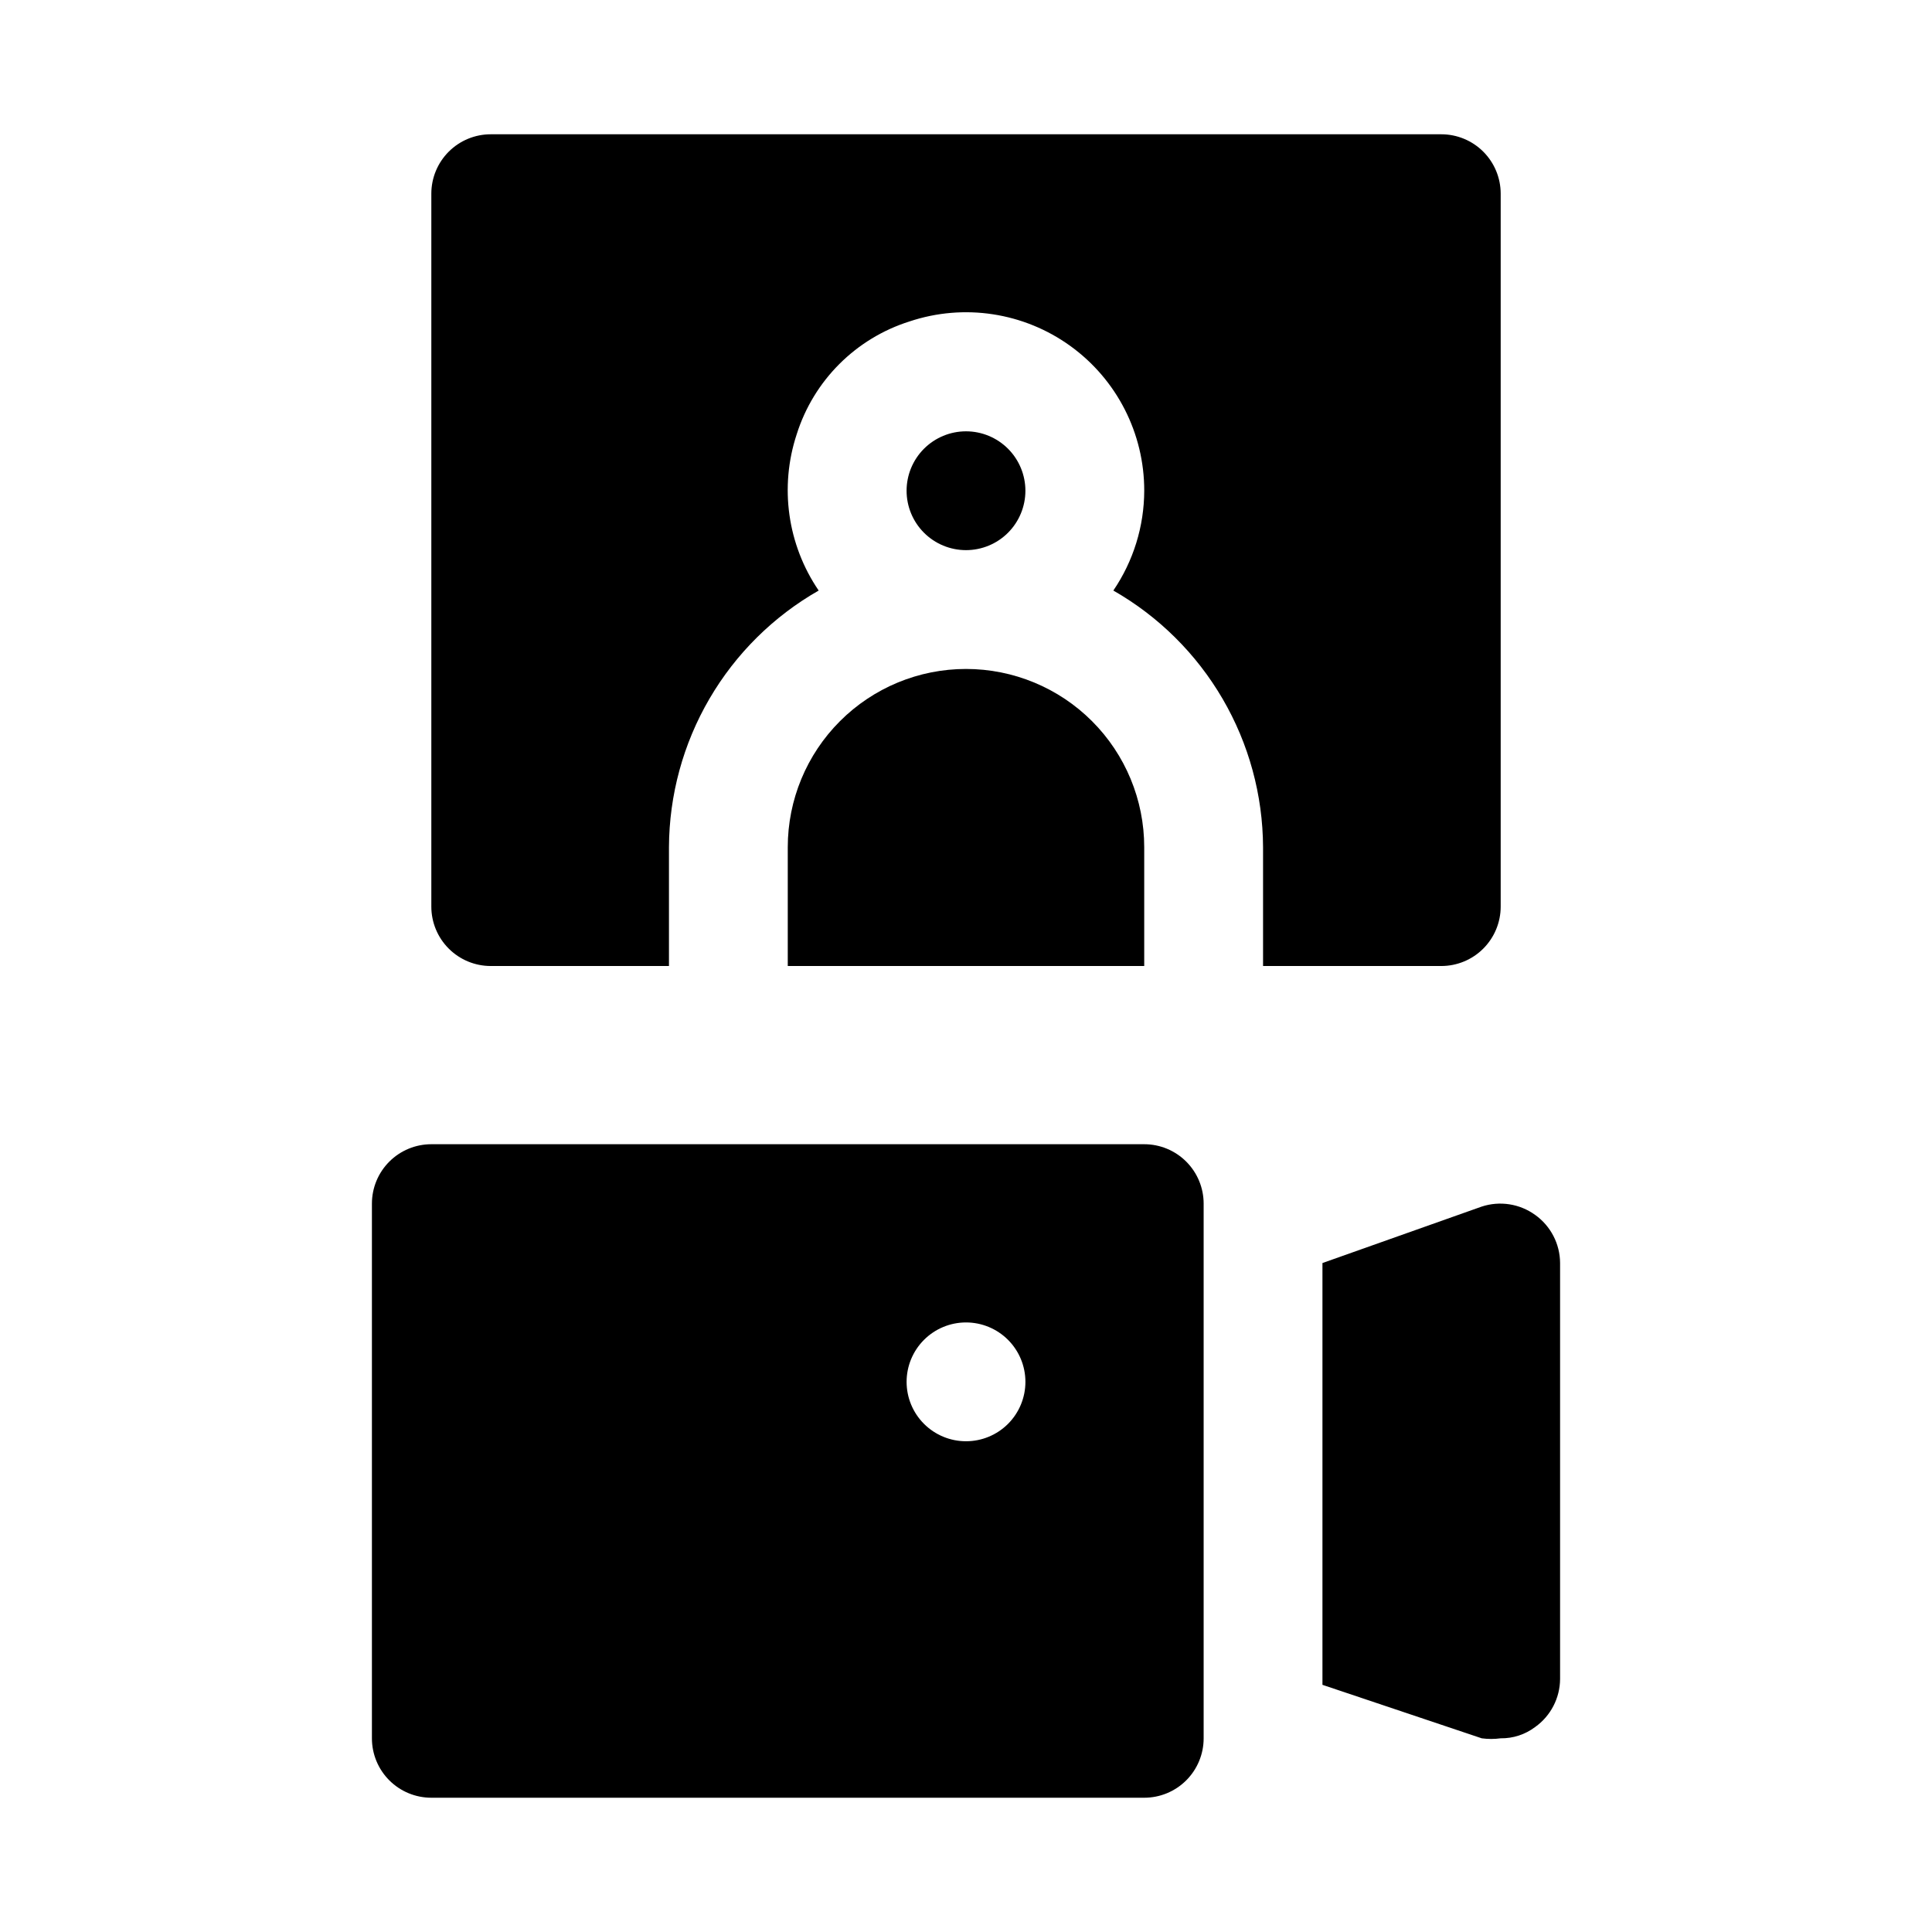 <?xml version="1.0" encoding="UTF-8"?>
<!-- Uploaded to: ICON Repo, www.svgrepo.com, Generator: ICON Repo Mixer Tools -->
<svg fill="#000000" width="800px" height="800px" version="1.1" viewBox="144 144 512 512" xmlns="http://www.w3.org/2000/svg">
 <path d="m400 321.28c12.523 0 24.539 4.977 33.398 13.836 8.855 8.855 13.832 20.871 13.832 33.398v31.488h-94.465v-31.488c0-12.527 4.977-24.543 13.836-33.398 8.855-8.859 20.871-13.836 33.398-13.836zm15.742-47.23c0-4.176-1.66-8.18-4.609-11.133-2.953-2.953-6.957-4.613-11.133-4.613s-8.18 1.66-11.133 4.613c-2.953 2.953-4.613 6.957-4.613 11.133s1.66 8.18 4.613 11.133c2.953 2.953 6.957 4.609 11.133 4.609s8.18-1.656 11.133-4.609c2.949-2.953 4.609-6.957 4.609-11.133zm110.21-94.465h-251.9c-4.176 0-8.18 1.66-11.133 4.609-2.953 2.953-4.613 6.957-4.613 11.133v188.93c0 4.176 1.66 8.18 4.613 11.133 2.953 2.953 6.957 4.613 11.133 4.613h47.23v-31.488c0.062-13.824 3.758-27.387 10.723-39.324 6.965-11.941 16.949-21.836 28.953-28.691-8.277-12.145-10.43-27.449-5.824-41.406 4.496-14.254 15.66-25.418 29.914-29.914 14.414-4.812 30.266-2.394 42.594 6.5 12.324 8.891 19.617 23.172 19.594 38.371-0.023 9.438-2.875 18.648-8.188 26.449 12.004 6.856 21.988 16.75 28.953 28.691 6.965 11.938 10.664 25.5 10.723 39.324v31.488h47.23c4.176 0 8.184-1.66 11.133-4.613 2.953-2.953 4.613-6.957 4.613-11.133v-188.93c0-4.176-1.66-8.18-4.613-11.133-2.949-2.949-6.957-4.609-11.133-4.609zm-62.973 283.39v141.7c0 4.176-1.66 8.18-4.613 11.133-2.953 2.953-6.957 4.609-11.133 4.609h-188.93c-4.176 0-8.18-1.656-11.133-4.609-2.953-2.953-4.609-6.957-4.609-11.133v-141.7c0-4.176 1.656-8.184 4.609-11.133 2.953-2.953 6.957-4.613 11.133-4.613h188.93c4.176 0 8.18 1.66 11.133 4.613 2.953 2.949 4.613 6.957 4.613 11.133zm-47.23 47.23h-0.004c0-4.176-1.66-8.18-4.609-11.133-2.953-2.953-6.957-4.613-11.133-4.613s-8.18 1.66-11.133 4.613c-2.953 2.953-4.613 6.957-4.613 11.133s1.66 8.18 4.613 11.133c2.953 2.953 6.957 4.609 11.133 4.609s8.18-1.656 11.133-4.609c2.949-2.953 4.609-6.957 4.609-11.133zm135.08-44.242c-4.098-2.965-9.367-3.785-14.172-2.203l-42.195 14.957v111.78l42.195 14.168v0.004c1.672 0.227 3.367 0.227 5.039 0 3.293 0.047 6.504-1.008 9.133-2.992 4.125-2.938 6.586-7.684 6.609-12.754v-110.21c-0.023-5.066-2.484-9.812-6.609-12.754z"/>
</svg>